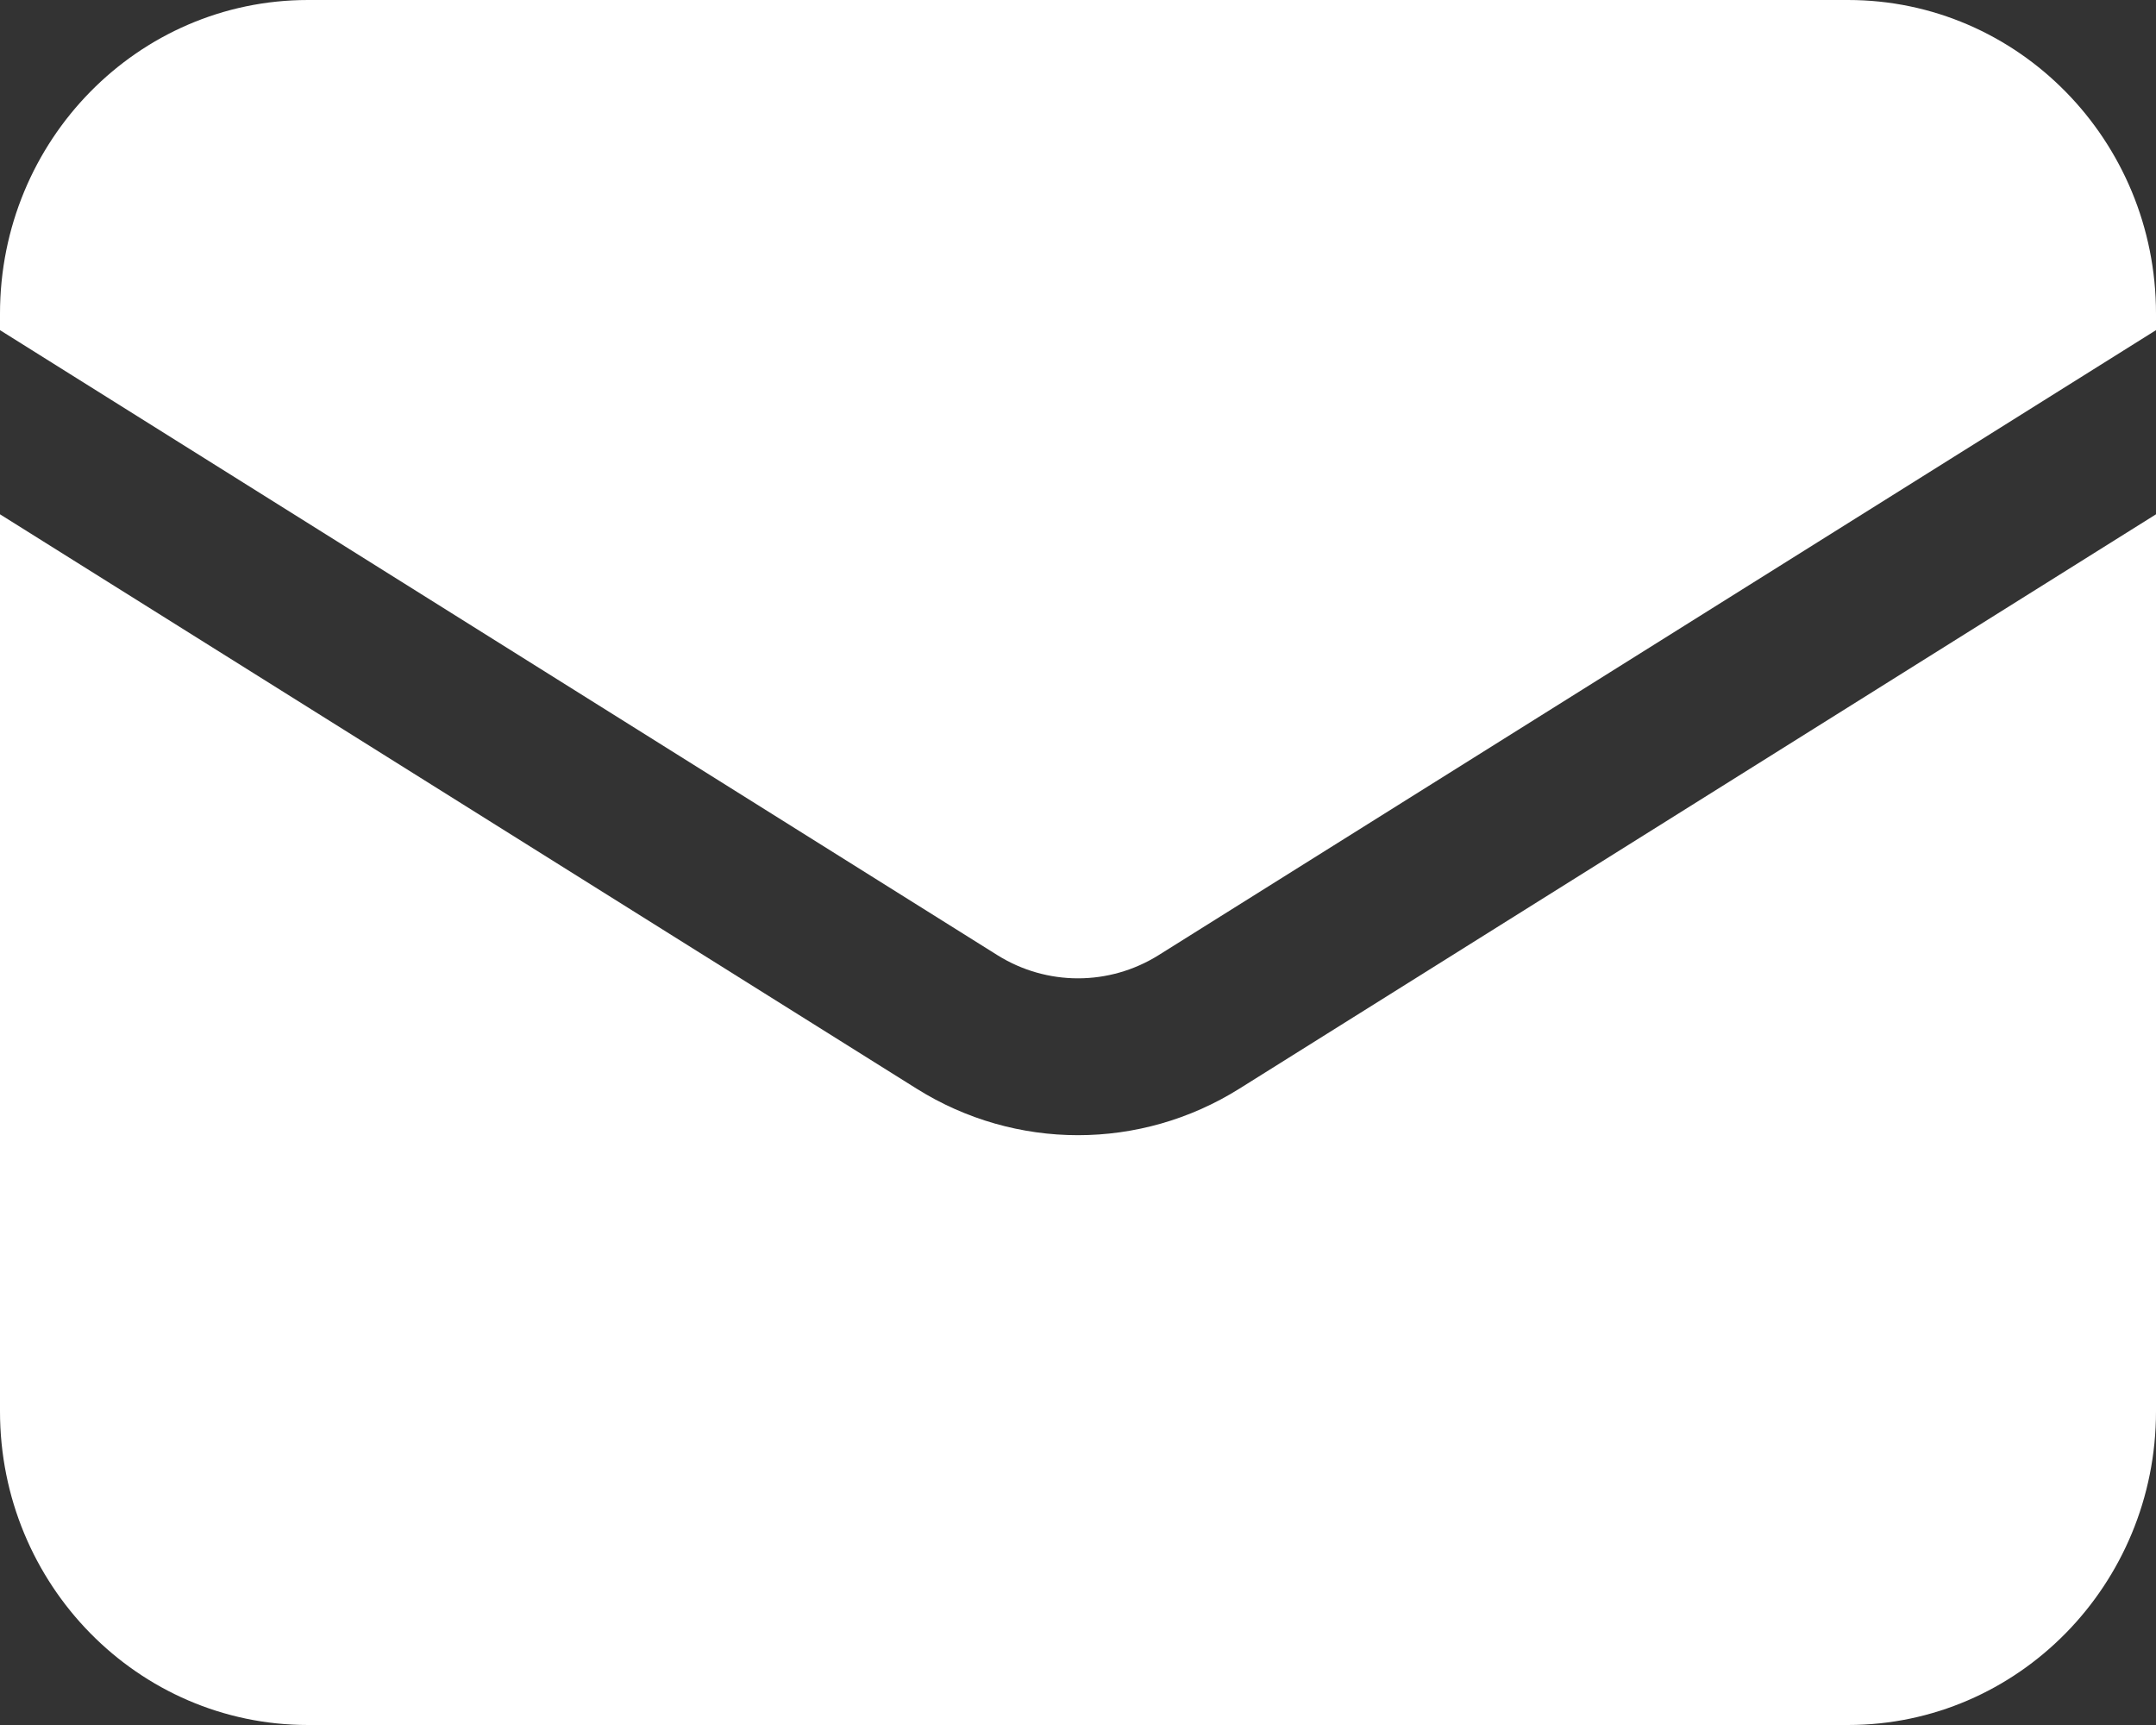 <svg width="35" height="28" viewBox="0 0 35 28" fill="none" xmlns="http://www.w3.org/2000/svg">
<rect x="0" y="0" width="35" height="28" fill="#333333" stroke="none"/>
<path d="M0 8.348V22.909C0 25.721 2.239 28 5 28H30C32.761 28 35 25.721 35 22.909V8.348L20.12 17.671C18.514 18.678 16.486 18.678 14.88 17.671L0 8.348Z" fill="white"/>
<path d="M35 5.359V5.091C35 2.279 32.761 0 30 0H5C2.239 0 0 2.279 0 5.091V5.359L16.19 15.503C16.993 16.006 18.007 16.006 18.81 15.503L35 5.359Z" fill="white"/>
</svg>
